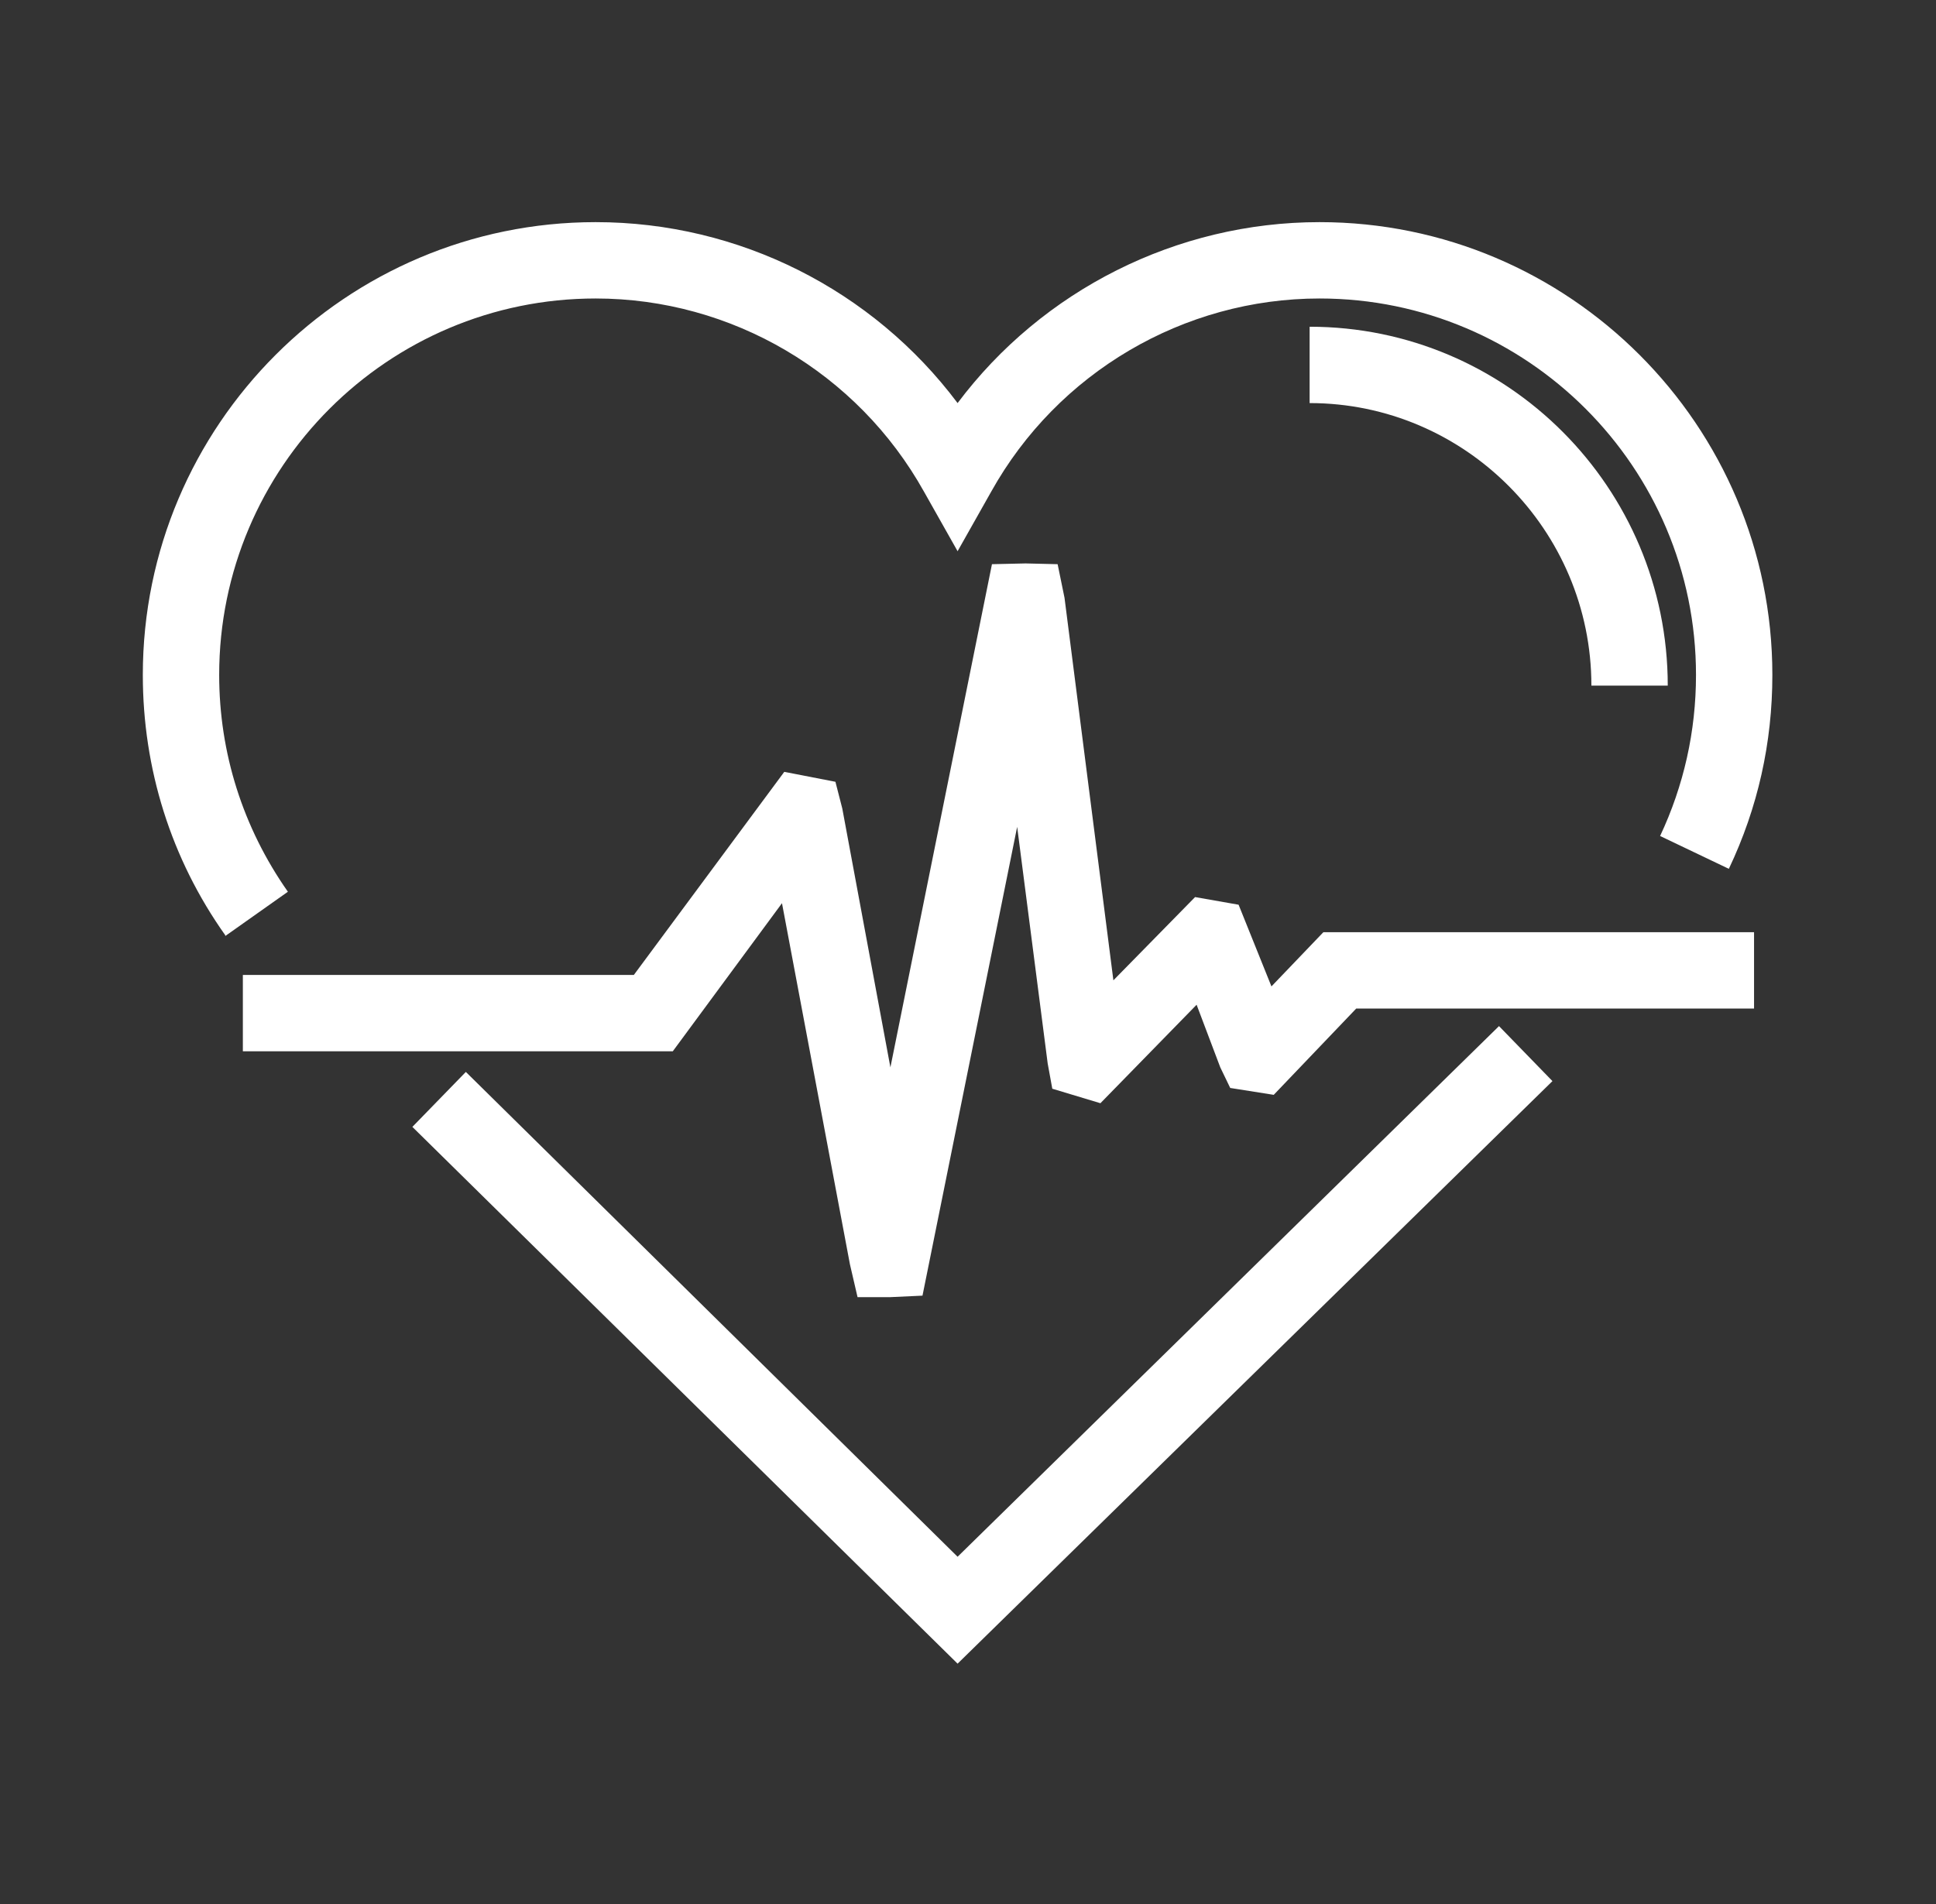 <svg width="61" height="60" viewBox="0 0 61 60" fill="none" xmlns="http://www.w3.org/2000/svg">
<rect x="0" y="0" width="61" height="60" fill="#333333" stroke="none"/>
<path d="M30.172 52.426L12.993 35.511L14.678 33.779L30.172 49.057L47.231 32.335L48.915 34.068L30.172 52.426Z" fill="white"/>
<path d="M7.098 29.472C5.39 27.066 4.5 24.227 4.5 21.268C4.5 13.4 10.9 7 18.768 7C23.291 7 27.502 9.141 30.172 12.702C32.843 9.141 37.077 7 41.577 7C49.444 7 55.844 13.4 55.844 21.268C55.844 23.409 55.387 25.454 54.473 27.379L52.307 26.344C53.053 24.756 53.438 23.048 53.438 21.268C53.438 14.723 48.121 9.406 41.577 9.406C37.294 9.406 33.324 11.74 31.231 15.493L30.172 17.37L29.113 15.493C27.02 11.74 23.05 9.406 18.768 9.406C12.223 9.406 6.906 14.723 6.906 21.268C6.906 23.722 7.652 26.08 9.071 28.101L7.098 29.496V29.472Z" fill="white"/>
<path d="M28.031 40.877H27.02L26.78 39.842L24.639 28.462L21.198 33.129H7.652V30.723H19.971L24.711 24.323L26.323 24.636L26.539 25.478L28.055 33.635L31.255 17.779L32.314 17.755L33.324 17.779L33.541 18.838L35.081 30.892L37.655 28.269L39.026 28.51L40.061 31.084L41.697 29.376H55.267V31.782H42.732L40.133 34.501L38.762 34.284L38.449 33.635L37.703 31.662L34.672 34.765L33.156 34.308L33.011 33.514L32.049 26.056L29.066 40.829L28.031 40.877Z" fill="white"/>
<path d="M52.548 21.605H50.142C50.142 16.696 46.148 12.702 41.264 12.702V10.296C47.495 10.296 52.548 15.373 52.548 21.605Z" fill="white"/>
</svg>
